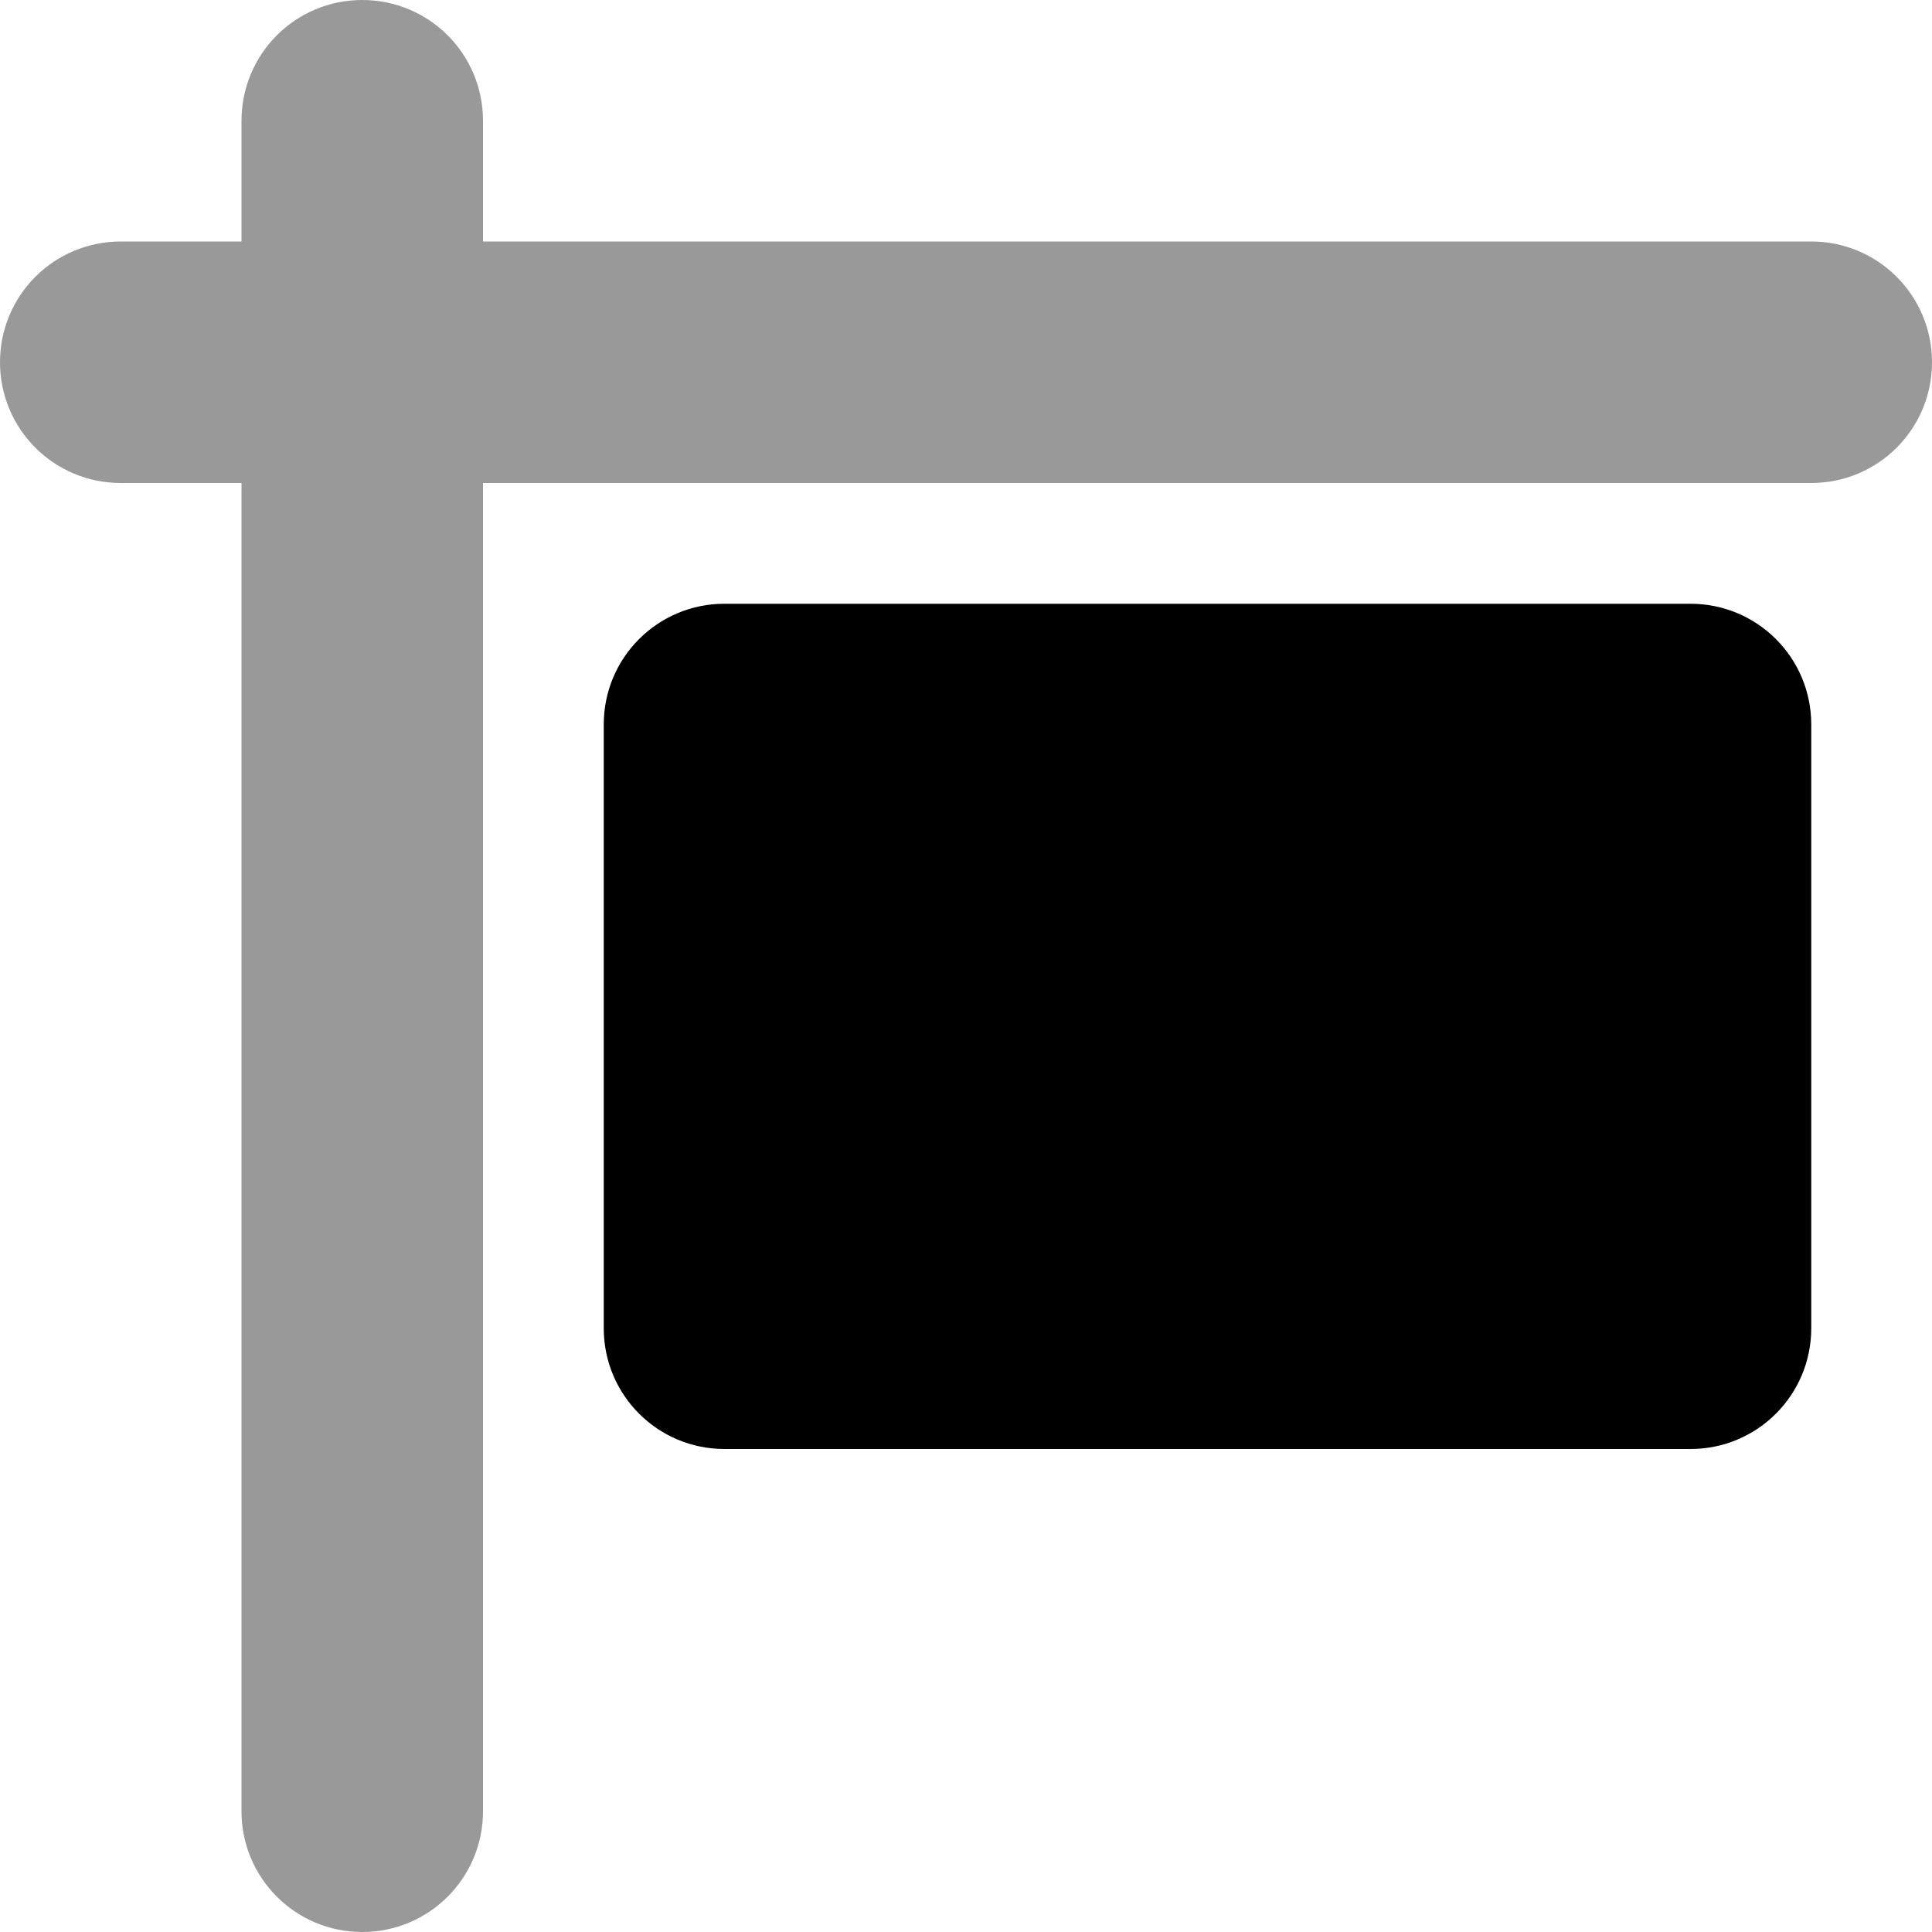 <svg xmlns="http://www.w3.org/2000/svg" viewBox="0 0 512 512"><!--! Font Awesome Pro 6.5.2 by @fontawesome - https://fontawesome.com License - https://fontawesome.com/license (Commercial License) Copyright 2024 Fonticons, Inc. --><defs><style>.fa-secondary{opacity:.4}</style></defs><path class="fa-secondary" d="M128 32c0-17.7-14.3-32-32-32S64 14.3 64 32V64H32C14.3 64 0 78.3 0 96s14.3 32 32 32H64V480c0 17.7 14.3 32 32 32s32-14.3 32-32V128l352 0c17.7 0 32-14.3 32-32s-14.3-32-32-32L128 64V32z"/><path class="fa-primary" d="M192 160c-17.7 0-32 14.3-32 32V352c0 17.7 14.3 32 32 32H448c17.7 0 32-14.3 32-32V192c0-17.7-14.3-32-32-32H192z"/></svg>